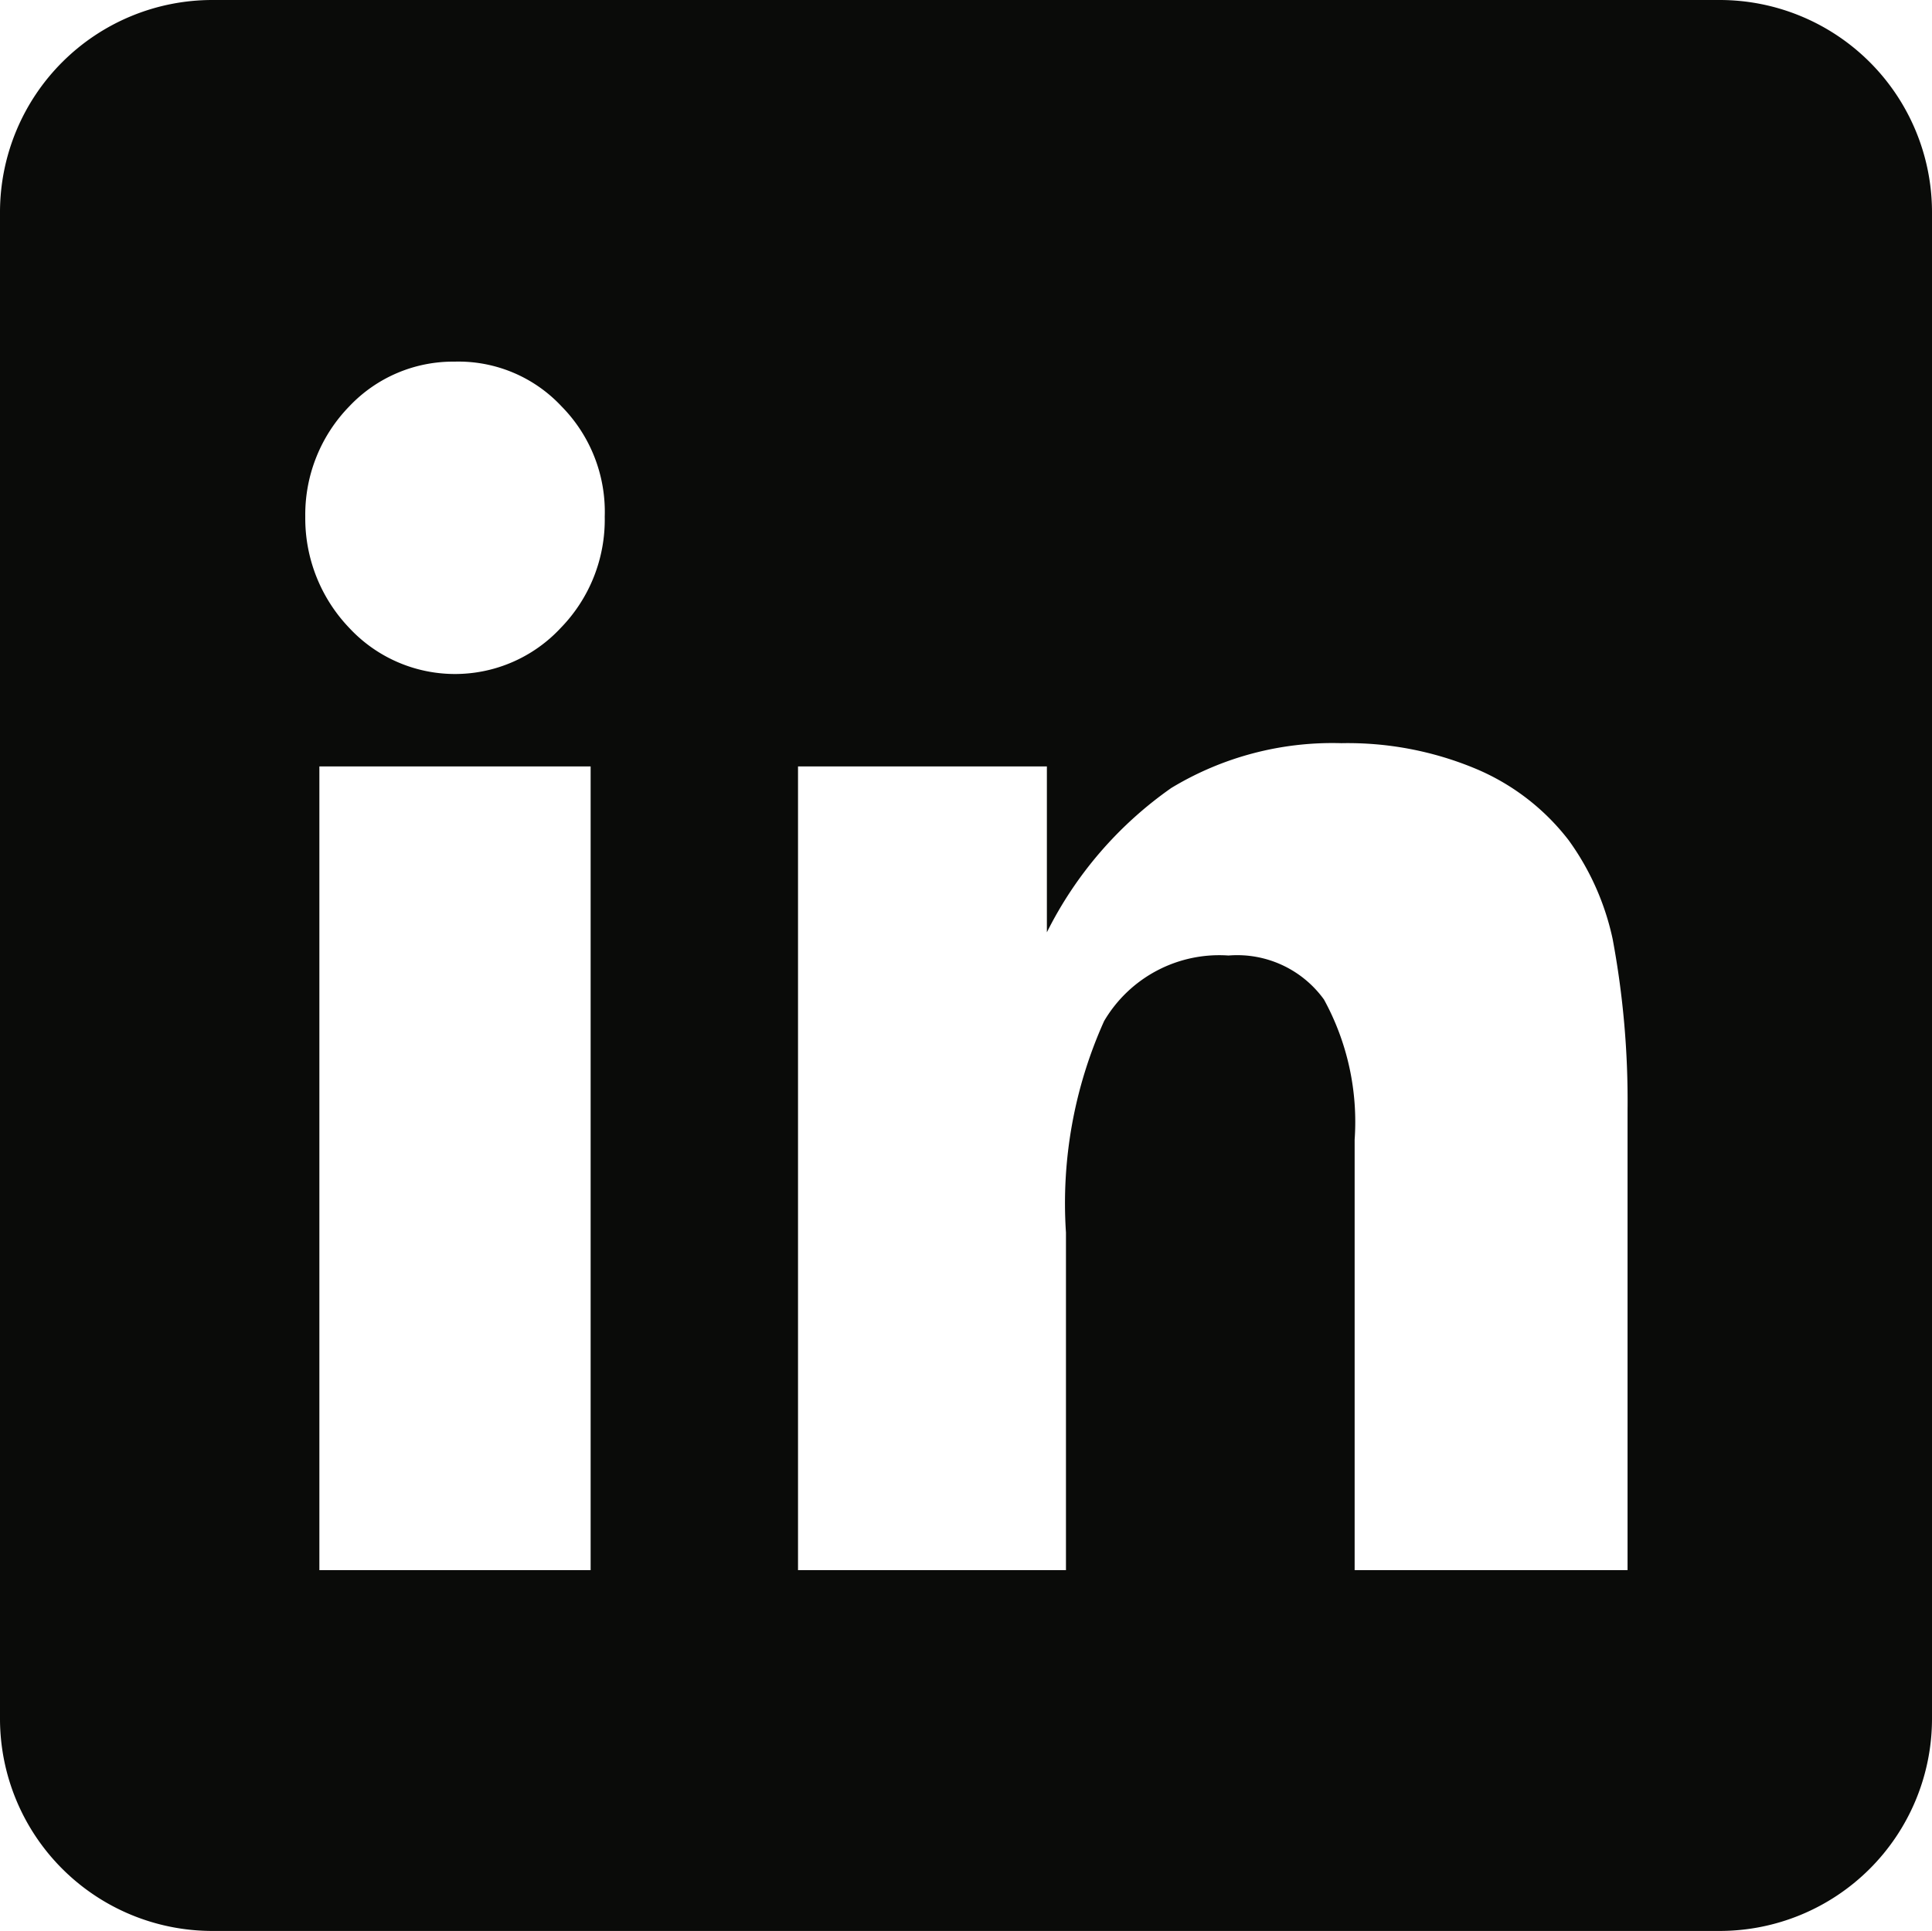 <svg id="Laag_1" data-name="Laag 1" xmlns="http://www.w3.org/2000/svg" viewBox="0 0 23.29 23.28"><defs><style>.cls-1{fill:none;}.cls-2{fill:#0a0b09;}</style></defs><g id="LinkedIn_icon" data-name="LinkedIn icon"><path class="cls-1" d="M43.86,42.7a1.72,1.72,0,0,0-1.27.54,1.87,1.87,0,0,0-.53,1.33,1.91,1.91,0,0,0,.53,1.34,1.74,1.74,0,0,0,2.55,0,1.87,1.87,0,0,0,.53-1.35,1.81,1.81,0,0,0-.52-1.33A1.7,1.7,0,0,0,43.86,42.7Z" transform="translate(-38.38 -38.35)"/><rect class="cls-1" x="3.85" y="9.24" width="3.27" height="9.69"/><path class="cls-1" d="M57.3,48.45a2.76,2.76,0,0,0-1.14-.87,4,4,0,0,0-1.6-.3,3.75,3.75,0,0,0-2.05.54A4.67,4.67,0,0,0,51,49.56v-2H48v9.69h3.22V53.21a5.35,5.35,0,0,1,.46-2.55,1.61,1.61,0,0,1,1.5-.79,1.29,1.29,0,0,1,1.15.53,3.07,3.07,0,0,1,.37,1.69v5.19H58V51.73a10.61,10.61,0,0,0-.16-2.09A3.16,3.16,0,0,0,57.3,48.45Z" transform="translate(-38.38 -38.35)"/><path class="cls-2" d="M59.11,38.35H40.94a2.56,2.56,0,0,0-2.56,2.55V59.08a2.56,2.56,0,0,0,2.56,2.55H59.11a2.56,2.56,0,0,0,2.56-2.55V40.9A2.56,2.56,0,0,0,59.11,38.35ZM45.5,57.28H42.23V47.59H45.5Zm-.36-11.36a1.74,1.74,0,0,1-2.55,0,1.91,1.91,0,0,1-.53-1.34,1.87,1.87,0,0,1,.53-1.33,1.72,1.72,0,0,1,1.27-.54,1.7,1.7,0,0,1,1.29.54,1.81,1.81,0,0,1,.52,1.33A1.87,1.87,0,0,1,45.14,45.92ZM58,57.28H54.71V52.09a3.07,3.07,0,0,0-.37-1.69,1.29,1.29,0,0,0-1.15-.53,1.61,1.61,0,0,0-1.5.79,5.35,5.35,0,0,0-.46,2.55v4.07H48V47.59h3v2a4.67,4.67,0,0,1,1.5-1.74,3.75,3.75,0,0,1,2.05-.54,4,4,0,0,1,1.6.3,2.76,2.76,0,0,1,1.14.87,3.16,3.16,0,0,1,.53,1.19A10.61,10.61,0,0,1,58,51.73Z" transform="translate(-38.38 -38.35)"/></g></svg>